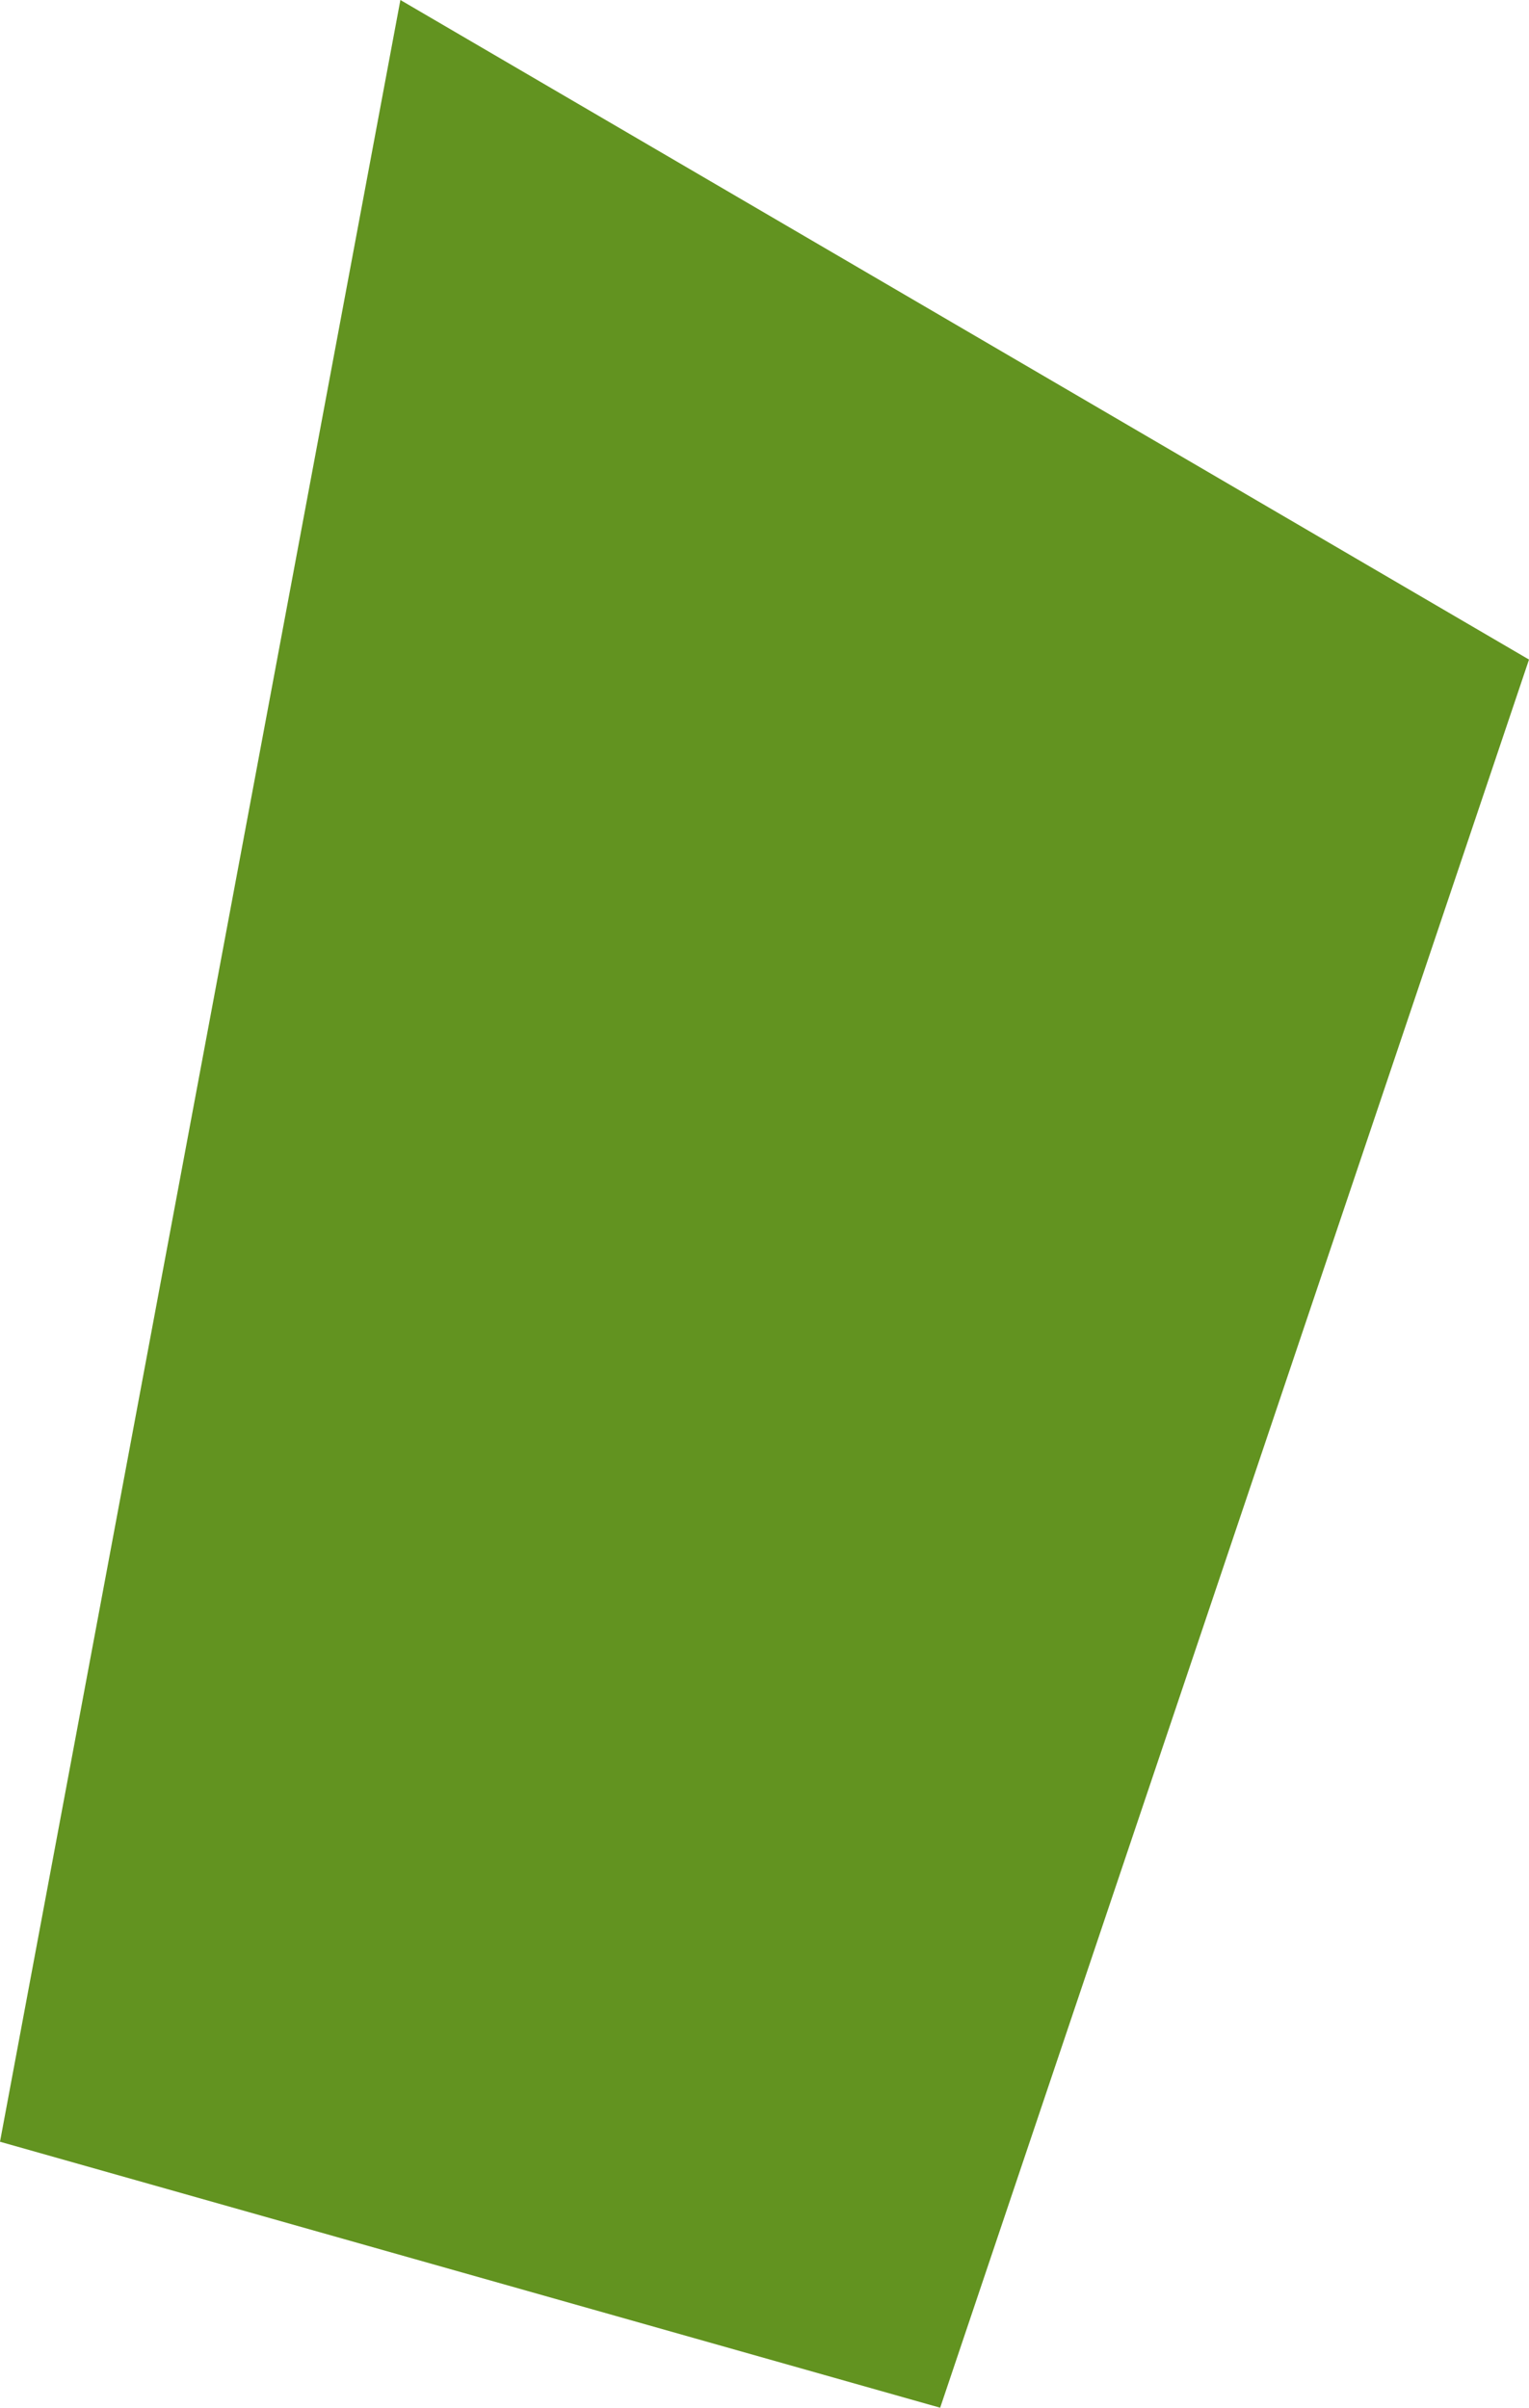 <?xml version="1.0" encoding="utf-8"?>
<!-- Generator: Adobe Illustrator 17.0.2, SVG Export Plug-In . SVG Version: 6.00 Build 0)  -->
<!DOCTYPE svg PUBLIC "-//W3C//DTD SVG 1.1//EN" "http://www.w3.org/Graphics/SVG/1.1/DTD/svg11.dtd">
<svg version="1.1" id="レイヤー_1" xmlns="http://www.w3.org/2000/svg" xmlns:xlink="http://www.w3.org/1999/xlink" x="0px"
	 y="0px" width="737.03px" height="1160.544px" viewBox="0 0 737.03 1160.544" enable-background="new 0 0 737.03 1160.544"
	 xml:space="preserve">
<polygon fill="#629320" points="453.191,1160.544 737.031,317.916 193,0 0,1032.337 "/>
</svg>
